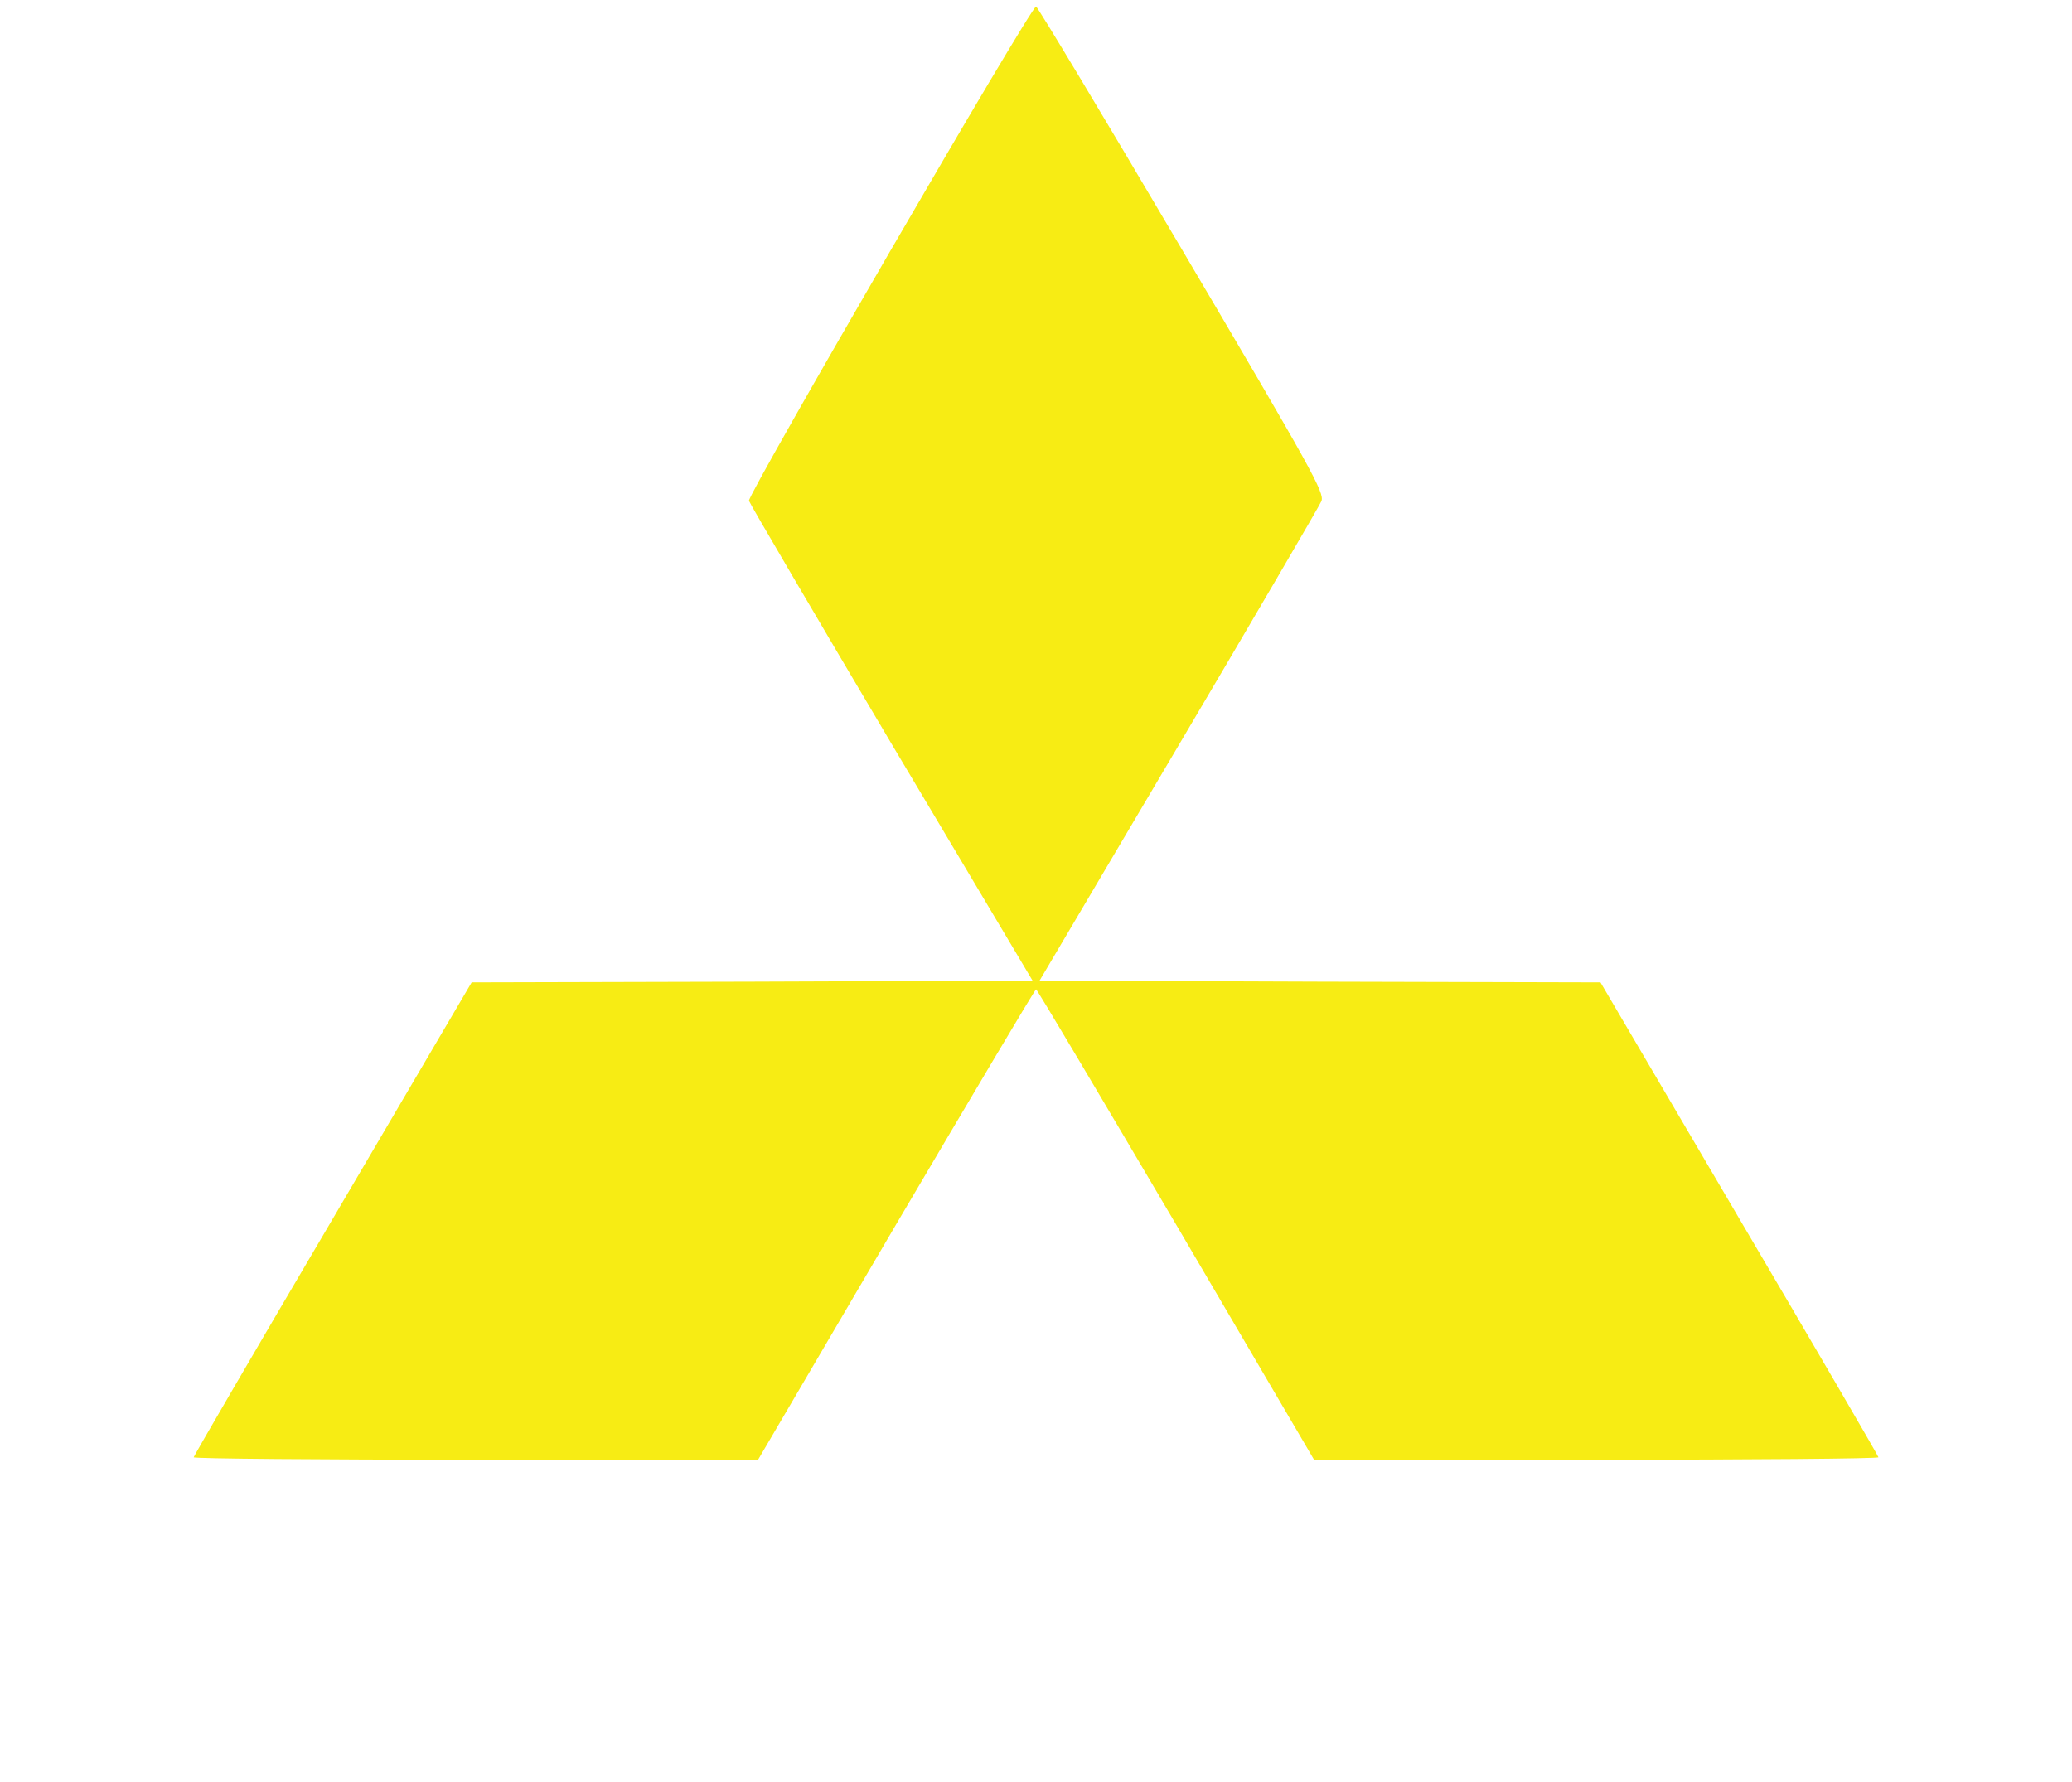 <?xml version="1.0" encoding="UTF-8" standalone="no"?>
<!DOCTYPE svg PUBLIC "-//W3C//DTD SVG 1.1//EN" "http://www.w3.org/Graphics/SVG/1.1/DTD/svg11.dtd">
<svg width="100%" height="100%" viewBox="0 0 500 430" version="1.1" xmlns="http://www.w3.org/2000/svg" xmlns:xlink="http://www.w3.org/1999/xlink" xml:space="preserve" xmlns:serif="http://www.serif.com/" style="fill-rule:evenodd;clip-rule:evenodd;stroke-linejoin:round;stroke-miterlimit:1.414;">
    <g id="layer101" transform="matrix(0.847,0,0,0.847,39.96,-3.503)">
        <path d="M8,419.3C8,419 25.8,388.4 47.6,351.4L87.2,284L167.1,283.8L247,283.5L206.8,216C184.8,178.9 166.5,147.7 166.2,146.8C165.8,145.1 246.5,6 248,6C248.4,6 267.1,37.1 289.5,75.1C326.9,138.5 330.2,144.5 329.3,146.9C328.7,148.3 310.4,179.6 288.6,216.5L249,283.5L328.9,283.8L408.8,284L448.4,351.4C470.2,388.4 488,419 488,419.3C488,419.7 451.8,420 407.6,420L327.2,420L287.9,353C266.2,316.2 248.3,286 248,286C247.7,286 229.8,316.2 208.1,353L168.8,420L88.4,420C44.2,420 8,419.7 8,419.3Z" style="fill:rgb(247,236,20);fill-rule:nonzero;"/>
    </g>
</svg>

